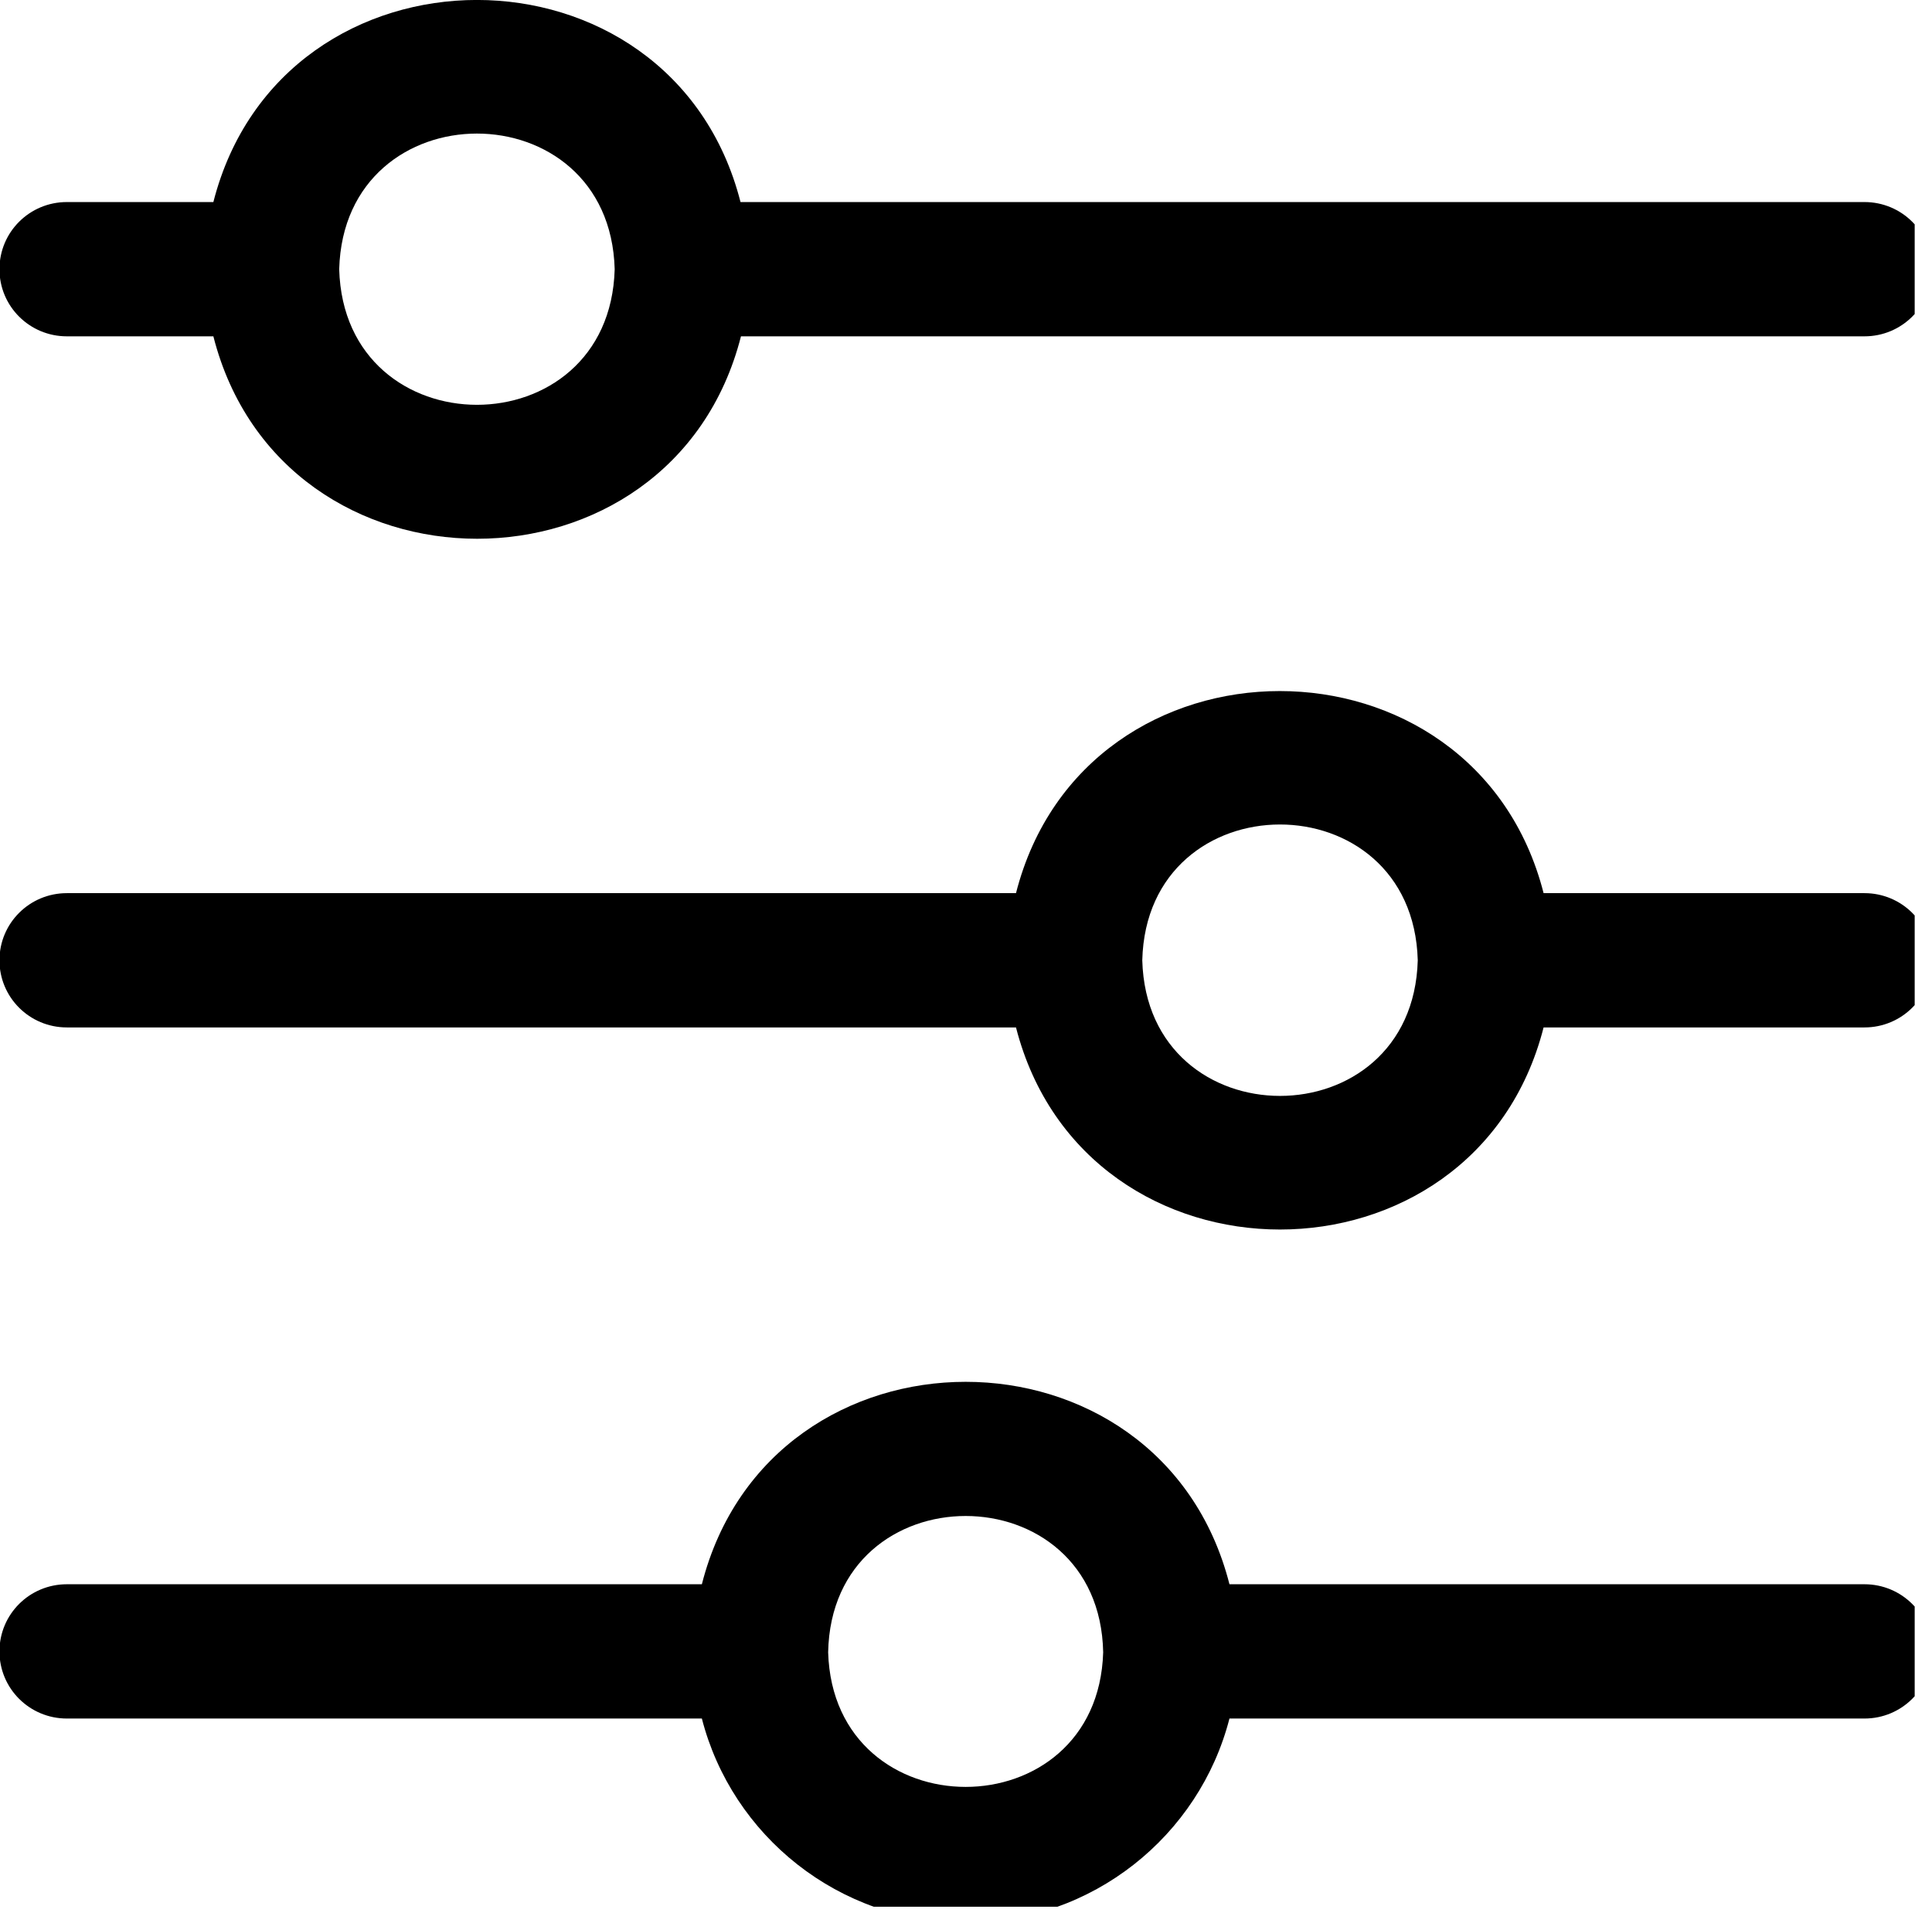<?xml version="1.0" encoding="UTF-8" standalone="no"?>
<!-- Created with Inkscape (http://www.inkscape.org/) -->

<svg
   version="1.1"
   id="svg1"
   width="23"
   height="22.896"
   viewBox="0 0 23 22.896"
   sodipodi:docname="Maquette boutique Oika Oika 2025.pdf"
   xmlns:inkscape="http://www.inkscape.org/namespaces/inkscape"
   xmlns:sodipodi="http://sodipodi.sourceforge.net/DTD/sodipodi-0.dtd"
   xmlns="http://www.w3.org/2000/svg"
   xmlns:svg="http://www.w3.org/2000/svg">
  <defs
     id="defs1">
    <clipPath
       clipPathUnits="userSpaceOnUse"
       id="clipPath213">
      <path
         d="m 1393.524,1738.874 h 71.875 v 75 h -71.875 z"
         transform="matrix(0,-0.598,0.6,0,-1035.18,887.191)"
         clip-rule="evenodd"
         id="path213" />
    </clipPath>
    <clipPath
       clipPathUnits="userSpaceOnUse"
       id="clipPath215">
      <path
         d="m 1393.524,1738.874 h 71.875 v 75 h -71.875 z"
         transform="matrix(0,-0.598,0.6,0,-1035.18,887.191)"
         clip-rule="evenodd"
         id="path215" />
    </clipPath>
    <clipPath
       clipPathUnits="userSpaceOnUse"
       id="clipPath217">
      <path
         d="m 1393.524,1738.874 h 71.875 v 75 h -71.875 z"
         transform="matrix(0,-0.598,0.6,0,-1035.18,887.191)"
         clip-rule="evenodd"
         id="path217" />
    </clipPath>
  </defs>
  <sodipodi:namedview
     id="namedview1"
     pagecolor="#ffffff"
     bordercolor="#666666"
     borderopacity="1.0"
     inkscape:showpageshadow="2"
     inkscape:pageopacity="0.0"
     inkscape:pagecheckerboard="0"
     inkscape:deskcolor="#d1d1d1"
     showgrid="false">
    <inkscape:page
       x="0"
       y="6.5616528e-06"
       width="23"
       height="22.896"
       id="page2"
       margin="0"
       bleed="0" />
  </sodipodi:namedview>
  <g
     id="g1"
     inkscape:groupmode="layer"
     inkscape:label="1"
     transform="translate(-445.928,-557.403)">
    <path
       id="path212"
       d="M 33.5,19.14 V 12 c 0,-0.83 -0.67,-1.5 -1.5,-1.5 -0.83,0 -1.5,0.67 -1.5,1.5 v 7.14 c -6.02,1.53 -6.02,10.21 0,11.74 V 52 c 0,0.83 0.67,1.5 1.5,1.5 0.83,0 1.5,-0.67 1.5,-1.5 V 30.88 C 39.52,29.34 39.52,20.67 33.5,19.14 Z M 32,28.07 c -4.04,-0.1 -4.05,-6.02 0,-6.13 4.04,0.11 4.04,6.02 0,6.13 z"
       style="fill:#000000;fill-opacity:1;fill-rule:nonzero;stroke:none"
       transform="matrix(0,0.533,-0.535,0,474.544,551.782)"
       clip-path="url(#clipPath213)" />
    <path
       id="path214"
       d="m 53.5,32 c 0,-2.82 -1.94,-5.2 -4.56,-5.87 V 12 c 0,-0.83 -0.67,-1.5 -1.5,-1.5 -0.83,0 -1.5,0.67 -1.5,1.5 V 26.13 C 39.91,27.66 39.91,36.34 45.94,37.87 V 52 c 0,0.83 0.67,1.5 1.5,1.5 0.83,0 1.5,-0.67 1.5,-1.5 V 37.87 C 51.56,37.2 53.5,34.82 53.5,32 Z m -6.04,3.06 c -4.06,-0.08 -4.06,-6.04 0,-6.12 4.01,0.12 4.01,6 0,6.12 z"
       style="fill:#000000;fill-opacity:1;fill-rule:nonzero;stroke:none"
       transform="matrix(0,0.533,-0.535,0,474.544,551.782)"
       clip-path="url(#clipPath215)" />
    <path
       id="path216"
       d="M 18.06,37 V 12 c 0,-0.83 -0.67,-1.5 -1.5,-1.5 C 15.73,10.5 15.06,11.17 15.06,12 v 25.01 c -6.02,1.53 -6.02,10.2 0,11.73 V 52 c 0,0.83 0.67,1.5 1.5,1.5 0.83,0 1.5,-0.67 1.5,-1.5 V 48.74 C 24.09,47.21 24.09,38.53 18.06,37 Z m -1.5,8.94 c -4.04,-0.11 -4.04,-6.02 0,-6.13 4.04,0.11 4.04,6.02 0,6.13 z"
       style="fill:#000000;fill-opacity:1;fill-rule:nonzero;stroke:none"
       transform="matrix(0,0.533,-0.535,0,474.544,551.782)"
       clip-path="url(#clipPath217)" />
  </g>
</svg>
